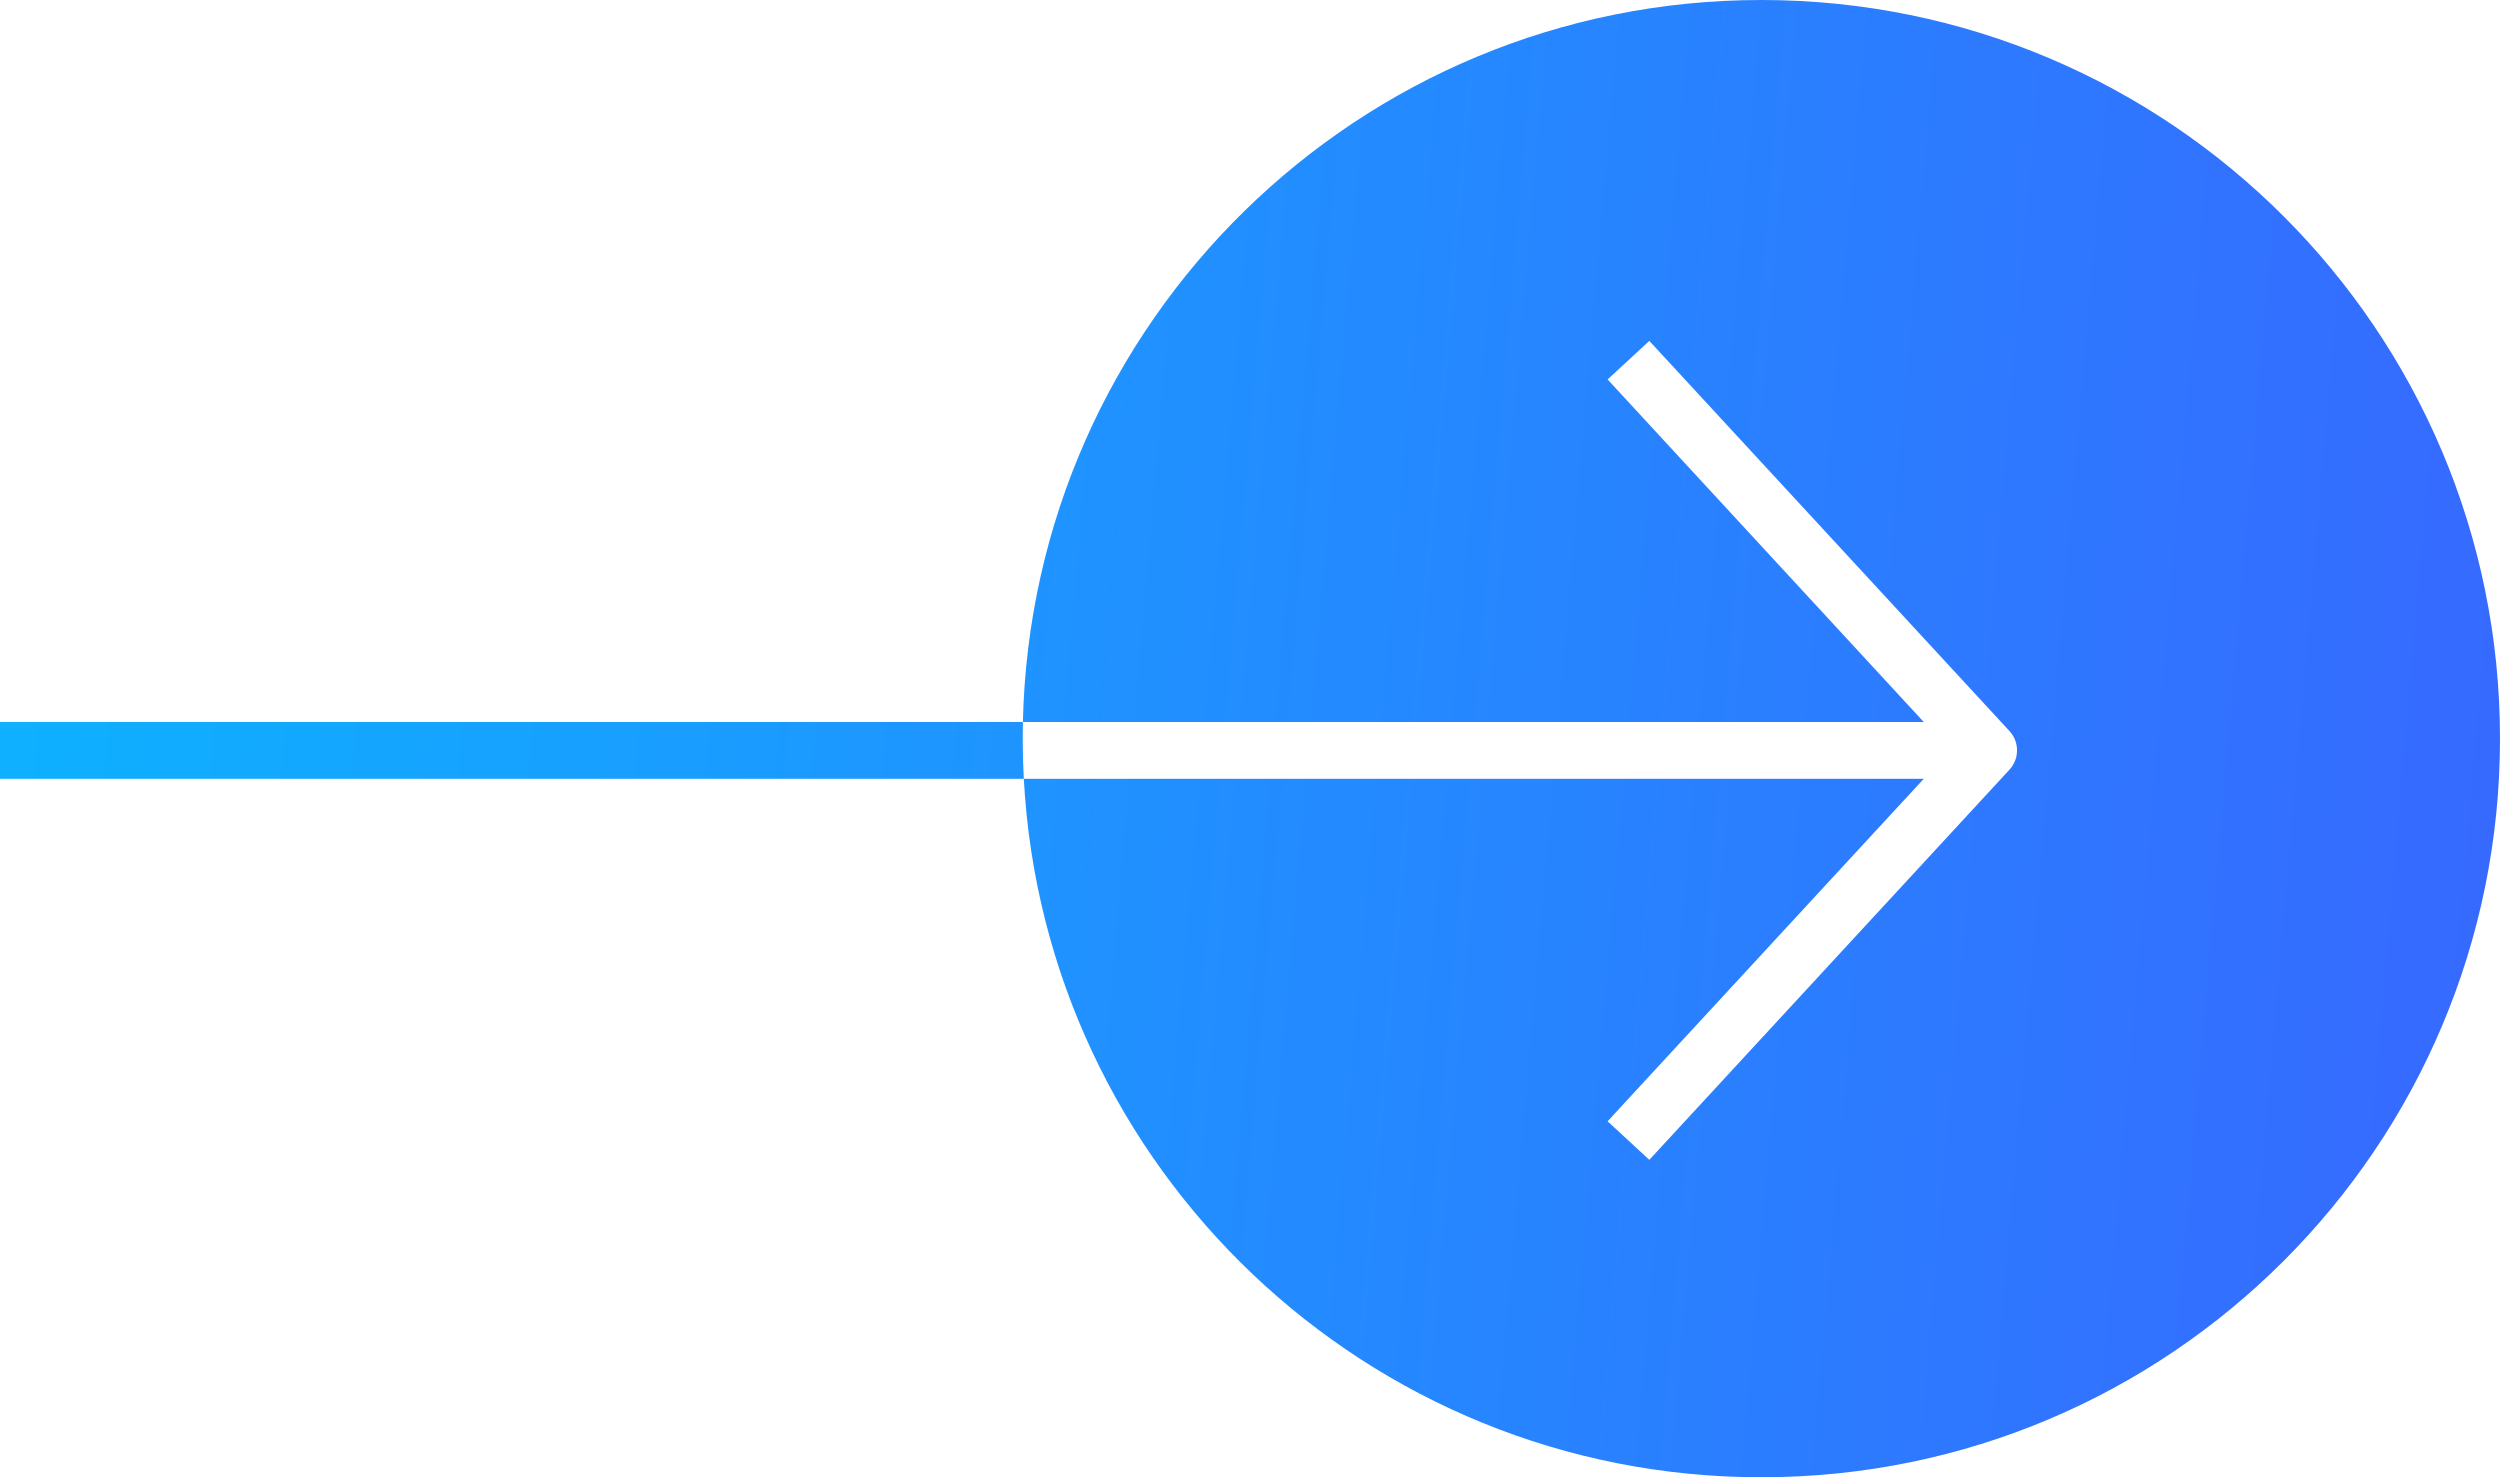 <svg width="44" height="26" viewBox="0 0 44 26" fill="none" xmlns="http://www.w3.org/2000/svg">
<path fill-rule="evenodd" clip-rule="evenodd" d="M31 26C38.18 26 44 20.18 44 13C44 5.82 38.18 0 31 0C23.918 0 18.159 5.662 18.003 12.707H0V13.707H18.019C18.386 20.558 24.057 26 31 26ZM18.019 13.707H33.858L28.633 19.367L28.294 19.735L29.028 20.413L29.367 20.046L35.367 13.546C35.544 13.354 35.544 13.059 35.367 12.867L29.367 6.367L29.028 6L28.294 6.678L28.633 7.046L33.858 12.707H18.003C18.001 12.804 18 12.902 18 13C18 13.237 18.006 13.473 18.019 13.707Z" fill="url(#paint0_linear_107_3605)"/>
<defs>
<linearGradient id="paint0_linear_107_3605" x1="-11.321" y1="-32.08" x2="48.559" y2="-26.921" gradientUnits="userSpaceOnUse">
<stop stop-color="#00C9FF"/>
<stop offset="1" stop-color="#3768FF"/>
</linearGradient>
</defs>
</svg>
